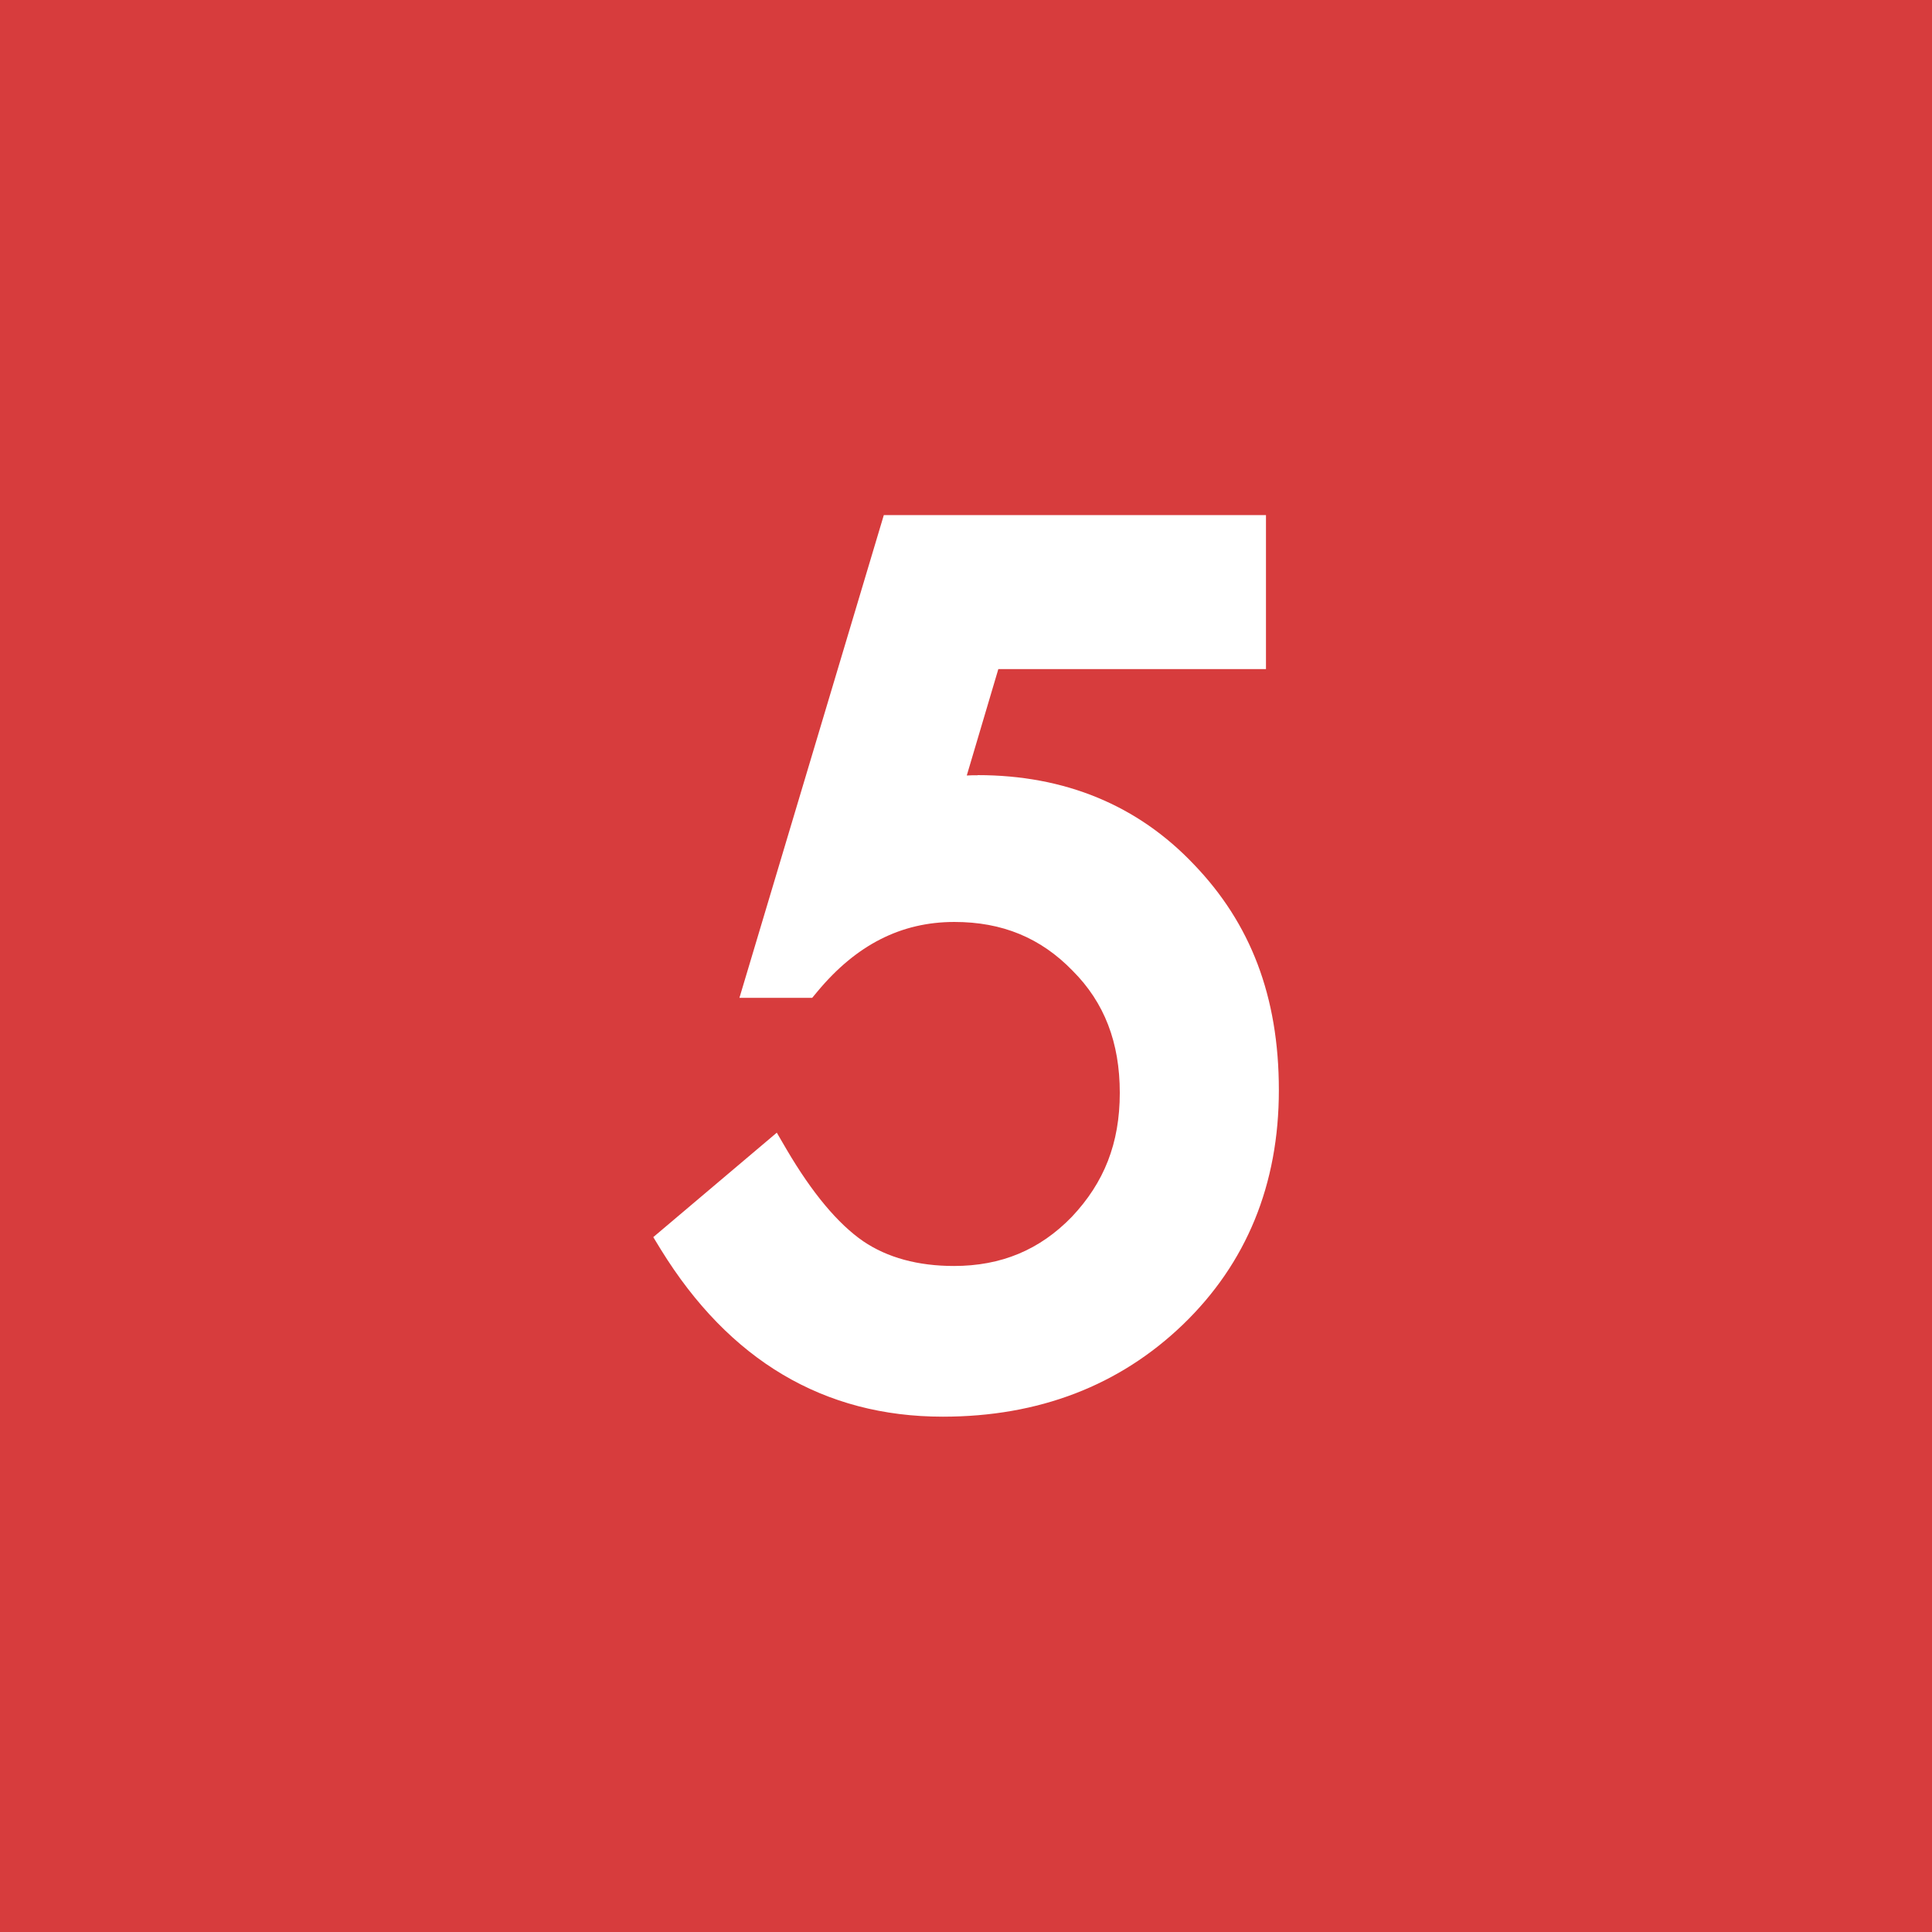 <?xml version="1.0" encoding="UTF-8"?>
<svg id="_レイヤー_1" data-name="レイヤー 1" xmlns="http://www.w3.org/2000/svg" viewBox="0 0 150 150">
  <defs>
    <style>
      .cls-1 {
        fill: #fff;
      }

      .cls-2 {
        fill: #d73c3d;
      }
    </style>
  </defs>
  <rect class="cls-2" width="150" height="150"/>
  <path class="cls-1" d="M75.9,60.19c-.26,0-.54,0-.84.02l2.45-8.26h20.78v-11.96h-29.67l-11.21,37.48h5.65l.39-.47c3.03-3.65,6.52-5.42,10.65-5.42,3.71,0,6.7,1.23,9.18,3.79,2.46,2.46,3.66,5.56,3.66,9.48s-1.22,6.97-3.72,9.62c-2.49,2.57-5.48,3.82-9.16,3.82-2.79,0-5.17-.65-7.04-1.92-1.96-1.35-3.96-3.74-5.94-7.11l-.77-1.32-9.59,8.11.58.95c5.31,8.62,12.67,12.99,21.9,12.99,7.45,0,13.71-2.41,18.64-7.15,4.94-4.76,7.45-10.88,7.45-18.2s-2.22-12.97-6.59-17.52c-4.36-4.6-10.02-6.94-16.8-6.94Z"/>
</svg>